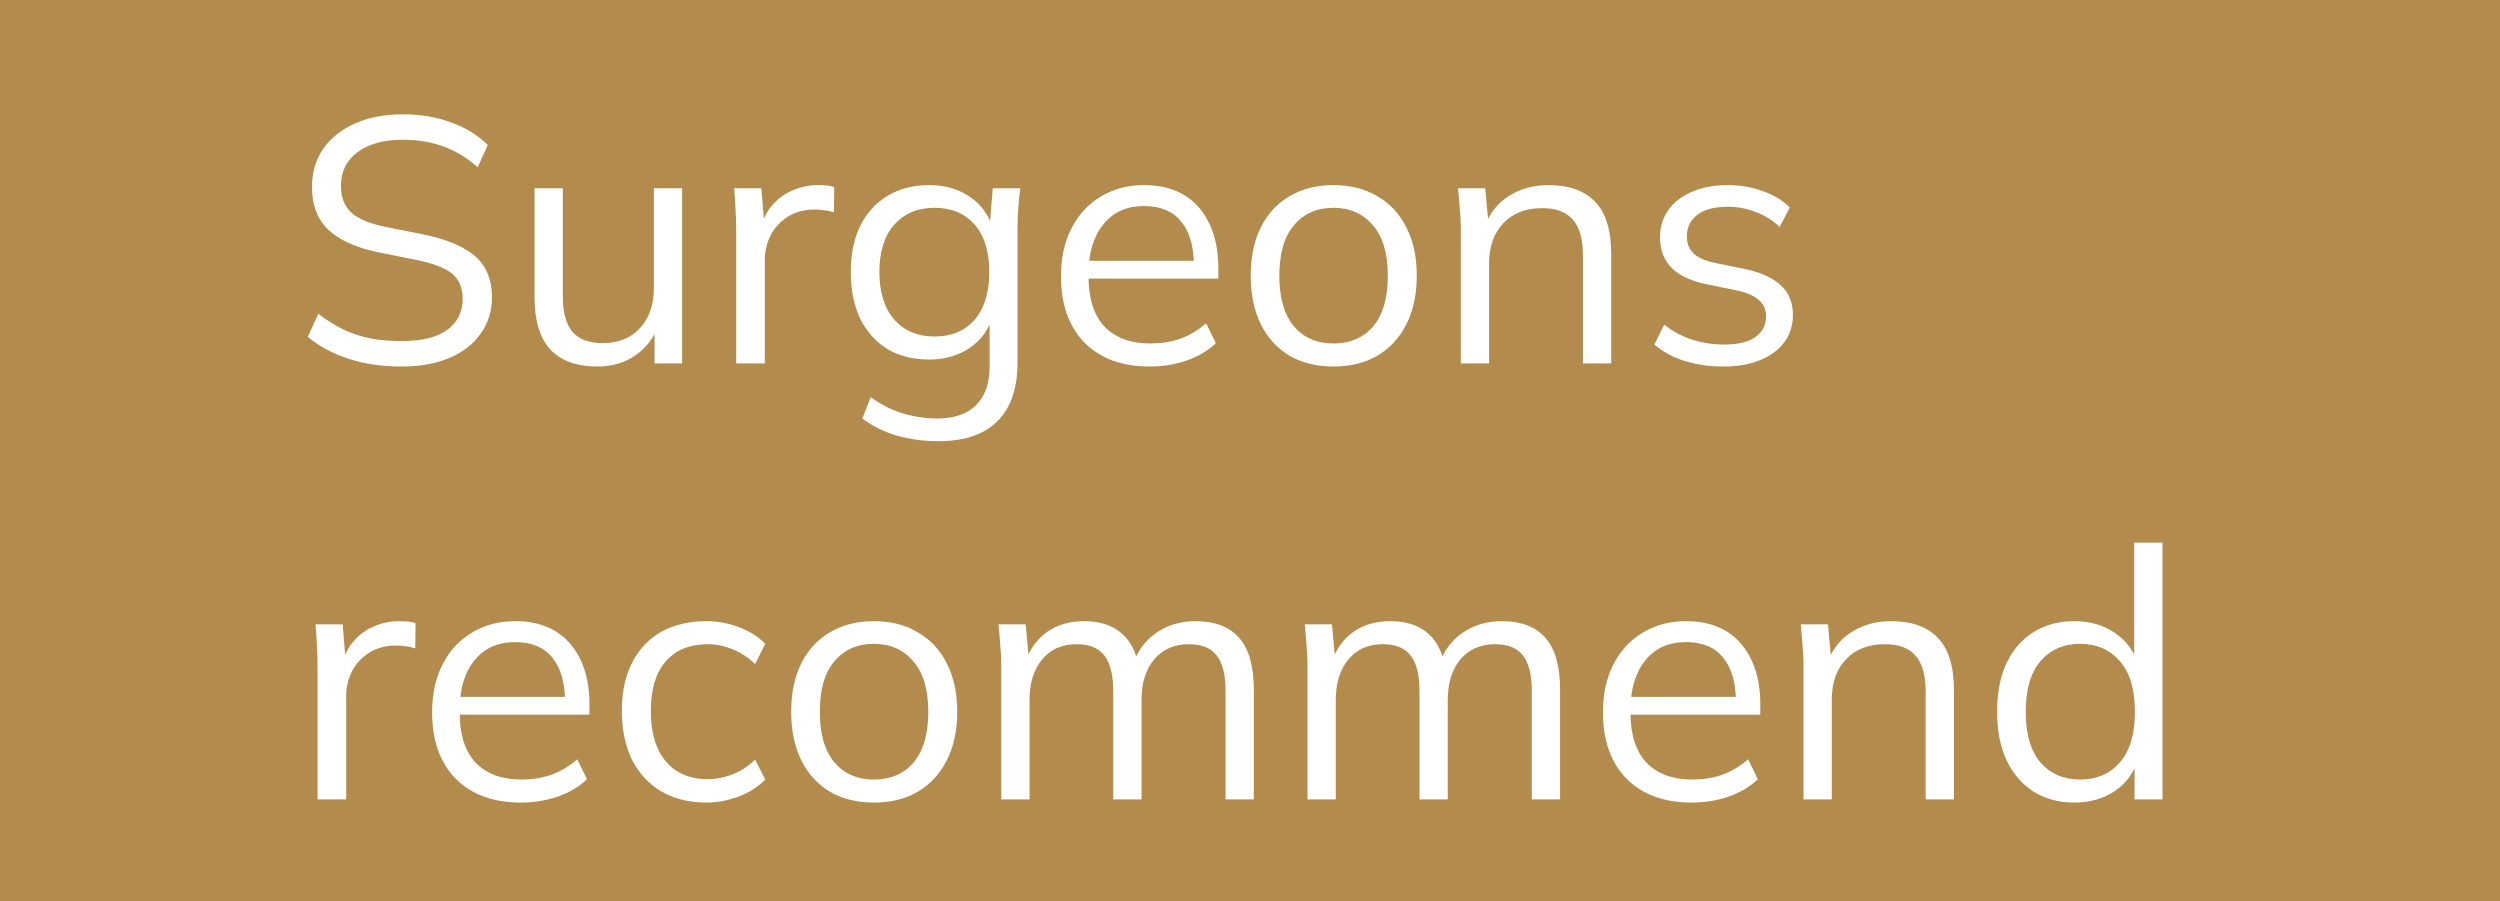 <svg width="86" height="31" viewBox="0 0 86 31" fill="none" xmlns="http://www.w3.org/2000/svg">
<rect width="86" height="31" fill="#B38C4D"/>
<path d="M13.816 12.608C13.136 12.608 12.528 12.52 11.992 12.344C11.456 12.168 10.988 11.916 10.588 11.588L10.948 10.796C11.228 11.004 11.508 11.18 11.788 11.324C12.076 11.46 12.384 11.564 12.712 11.636C13.04 11.7 13.408 11.732 13.816 11.732C14.528 11.732 15.056 11.6 15.4 11.336C15.744 11.072 15.916 10.72 15.916 10.28C15.916 9.904 15.796 9.616 15.556 9.416C15.316 9.216 14.896 9.056 14.296 8.936L13.036 8.684C12.26 8.524 11.68 8.264 11.296 7.904C10.92 7.544 10.732 7.056 10.732 6.44C10.732 5.936 10.86 5.496 11.116 5.12C11.38 4.744 11.748 4.452 12.22 4.244C12.692 4.036 13.24 3.932 13.864 3.932C14.464 3.932 15.012 4.024 15.508 4.208C16.004 4.384 16.428 4.644 16.78 4.988L16.432 5.756C16.056 5.42 15.66 5.18 15.244 5.036C14.836 4.884 14.372 4.808 13.852 4.808C13.196 4.808 12.676 4.952 12.292 5.24C11.916 5.52 11.728 5.904 11.728 6.392C11.728 6.784 11.848 7.092 12.088 7.316C12.328 7.532 12.724 7.696 13.276 7.808L14.548 8.06C15.364 8.228 15.964 8.48 16.348 8.816C16.732 9.152 16.924 9.624 16.924 10.232C16.924 10.696 16.796 11.108 16.54 11.468C16.292 11.828 15.936 12.108 15.472 12.308C15.008 12.508 14.456 12.608 13.816 12.608ZM20.549 12.608C19.837 12.608 19.297 12.412 18.929 12.02C18.569 11.628 18.389 11.028 18.389 10.22V6.476H19.361V10.196C19.361 10.748 19.473 11.156 19.697 11.42C19.921 11.676 20.269 11.804 20.741 11.804C21.269 11.804 21.693 11.632 22.013 11.288C22.333 10.944 22.493 10.484 22.493 9.908V6.476H23.465V12.5H22.517V11.144H22.673C22.505 11.608 22.233 11.968 21.857 12.224C21.489 12.48 21.053 12.608 20.549 12.608ZM25.326 12.5V7.928C25.326 7.688 25.318 7.444 25.302 7.196C25.294 6.948 25.278 6.708 25.254 6.476H26.19L26.31 7.94L26.142 7.952C26.222 7.592 26.362 7.296 26.562 7.064C26.762 6.832 26.998 6.66 27.27 6.548C27.542 6.428 27.826 6.368 28.122 6.368C28.242 6.368 28.346 6.372 28.434 6.38C28.53 6.388 28.618 6.408 28.698 6.44L28.686 7.304C28.566 7.264 28.454 7.24 28.35 7.232C28.254 7.216 28.142 7.208 28.014 7.208C27.662 7.208 27.354 7.292 27.09 7.46C26.834 7.628 26.638 7.844 26.502 8.108C26.374 8.372 26.31 8.652 26.31 8.948V12.5H25.326ZM32.291 15.176C31.771 15.176 31.291 15.112 30.851 14.984C30.411 14.856 30.015 14.66 29.663 14.396L29.951 13.664C30.199 13.84 30.443 13.98 30.683 14.084C30.923 14.188 31.171 14.264 31.427 14.312C31.683 14.368 31.955 14.396 32.243 14.396C32.835 14.396 33.283 14.24 33.587 13.928C33.891 13.616 34.043 13.172 34.043 12.596V10.832H34.163C34.035 11.304 33.771 11.68 33.371 11.96C32.971 12.232 32.503 12.368 31.967 12.368C31.415 12.368 30.935 12.248 30.527 12.008C30.127 11.76 29.815 11.412 29.591 10.964C29.375 10.508 29.267 9.972 29.267 9.356C29.267 8.748 29.375 8.22 29.591 7.772C29.815 7.324 30.127 6.98 30.527 6.74C30.935 6.492 31.415 6.368 31.967 6.368C32.511 6.368 32.979 6.504 33.371 6.776C33.771 7.048 34.035 7.424 34.163 7.904L34.043 7.784L34.151 6.476H35.099C35.067 6.708 35.043 6.944 35.027 7.184C35.011 7.416 35.003 7.644 35.003 7.868V12.464C35.003 13.36 34.771 14.036 34.307 14.492C33.851 14.948 33.179 15.176 32.291 15.176ZM32.147 11.576C32.731 11.576 33.191 11.384 33.527 11C33.863 10.608 34.031 10.06 34.031 9.356C34.031 8.652 33.863 8.108 33.527 7.724C33.191 7.34 32.731 7.148 32.147 7.148C31.571 7.148 31.111 7.34 30.767 7.724C30.423 8.108 30.251 8.652 30.251 9.356C30.251 10.06 30.423 10.608 30.767 11C31.111 11.384 31.571 11.576 32.147 11.576ZM39.546 12.608C38.602 12.608 37.858 12.336 37.314 11.792C36.77 11.24 36.498 10.476 36.498 9.5C36.498 8.868 36.618 8.32 36.858 7.856C37.098 7.384 37.434 7.02 37.866 6.764C38.298 6.5 38.794 6.368 39.354 6.368C39.906 6.368 40.37 6.484 40.746 6.716C41.122 6.948 41.41 7.28 41.61 7.712C41.81 8.136 41.91 8.64 41.91 9.224V9.584H37.242V8.972H41.274L41.07 9.128C41.07 8.488 40.926 7.988 40.638 7.628C40.35 7.268 39.922 7.088 39.354 7.088C38.754 7.088 38.286 7.3 37.95 7.724C37.614 8.14 37.446 8.704 37.446 9.416V9.524C37.446 10.276 37.63 10.848 37.998 11.24C38.374 11.624 38.898 11.816 39.57 11.816C39.93 11.816 40.266 11.764 40.578 11.66C40.898 11.548 41.202 11.368 41.49 11.12L41.826 11.804C41.562 12.06 41.226 12.26 40.818 12.404C40.418 12.54 39.994 12.608 39.546 12.608ZM45.869 12.608C45.293 12.608 44.789 12.484 44.357 12.236C43.933 11.98 43.605 11.62 43.373 11.156C43.141 10.684 43.025 10.128 43.025 9.488C43.025 8.84 43.141 8.284 43.373 7.82C43.605 7.356 43.933 7 44.357 6.752C44.789 6.496 45.293 6.368 45.869 6.368C46.453 6.368 46.957 6.496 47.381 6.752C47.813 7 48.145 7.356 48.377 7.82C48.617 8.284 48.737 8.84 48.737 9.488C48.737 10.128 48.617 10.684 48.377 11.156C48.145 11.62 47.813 11.98 47.381 12.236C46.957 12.484 46.453 12.608 45.869 12.608ZM45.869 11.816C46.445 11.816 46.901 11.62 47.237 11.228C47.573 10.828 47.741 10.248 47.741 9.488C47.741 8.72 47.569 8.14 47.225 7.748C46.889 7.348 46.437 7.148 45.869 7.148C45.301 7.148 44.849 7.348 44.513 7.748C44.177 8.14 44.009 8.72 44.009 9.488C44.009 10.248 44.177 10.828 44.513 11.228C44.849 11.62 45.301 11.816 45.869 11.816ZM50.253 12.5V7.868C50.253 7.644 50.241 7.416 50.217 7.184C50.201 6.944 50.181 6.708 50.157 6.476H51.093L51.213 7.796H51.069C51.245 7.332 51.525 6.98 51.909 6.74C52.301 6.492 52.753 6.368 53.265 6.368C53.977 6.368 54.513 6.56 54.873 6.944C55.241 7.32 55.425 7.916 55.425 8.732V12.5H54.453V8.792C54.453 8.224 54.337 7.812 54.105 7.556C53.881 7.292 53.529 7.16 53.049 7.16C52.489 7.16 52.045 7.332 51.717 7.676C51.389 8.02 51.225 8.48 51.225 9.056V12.5H50.253ZM59.288 12.608C58.808 12.608 58.36 12.544 57.944 12.416C57.528 12.28 57.184 12.092 56.912 11.852L57.248 11.168C57.544 11.4 57.864 11.572 58.208 11.684C58.56 11.796 58.924 11.852 59.3 11.852C59.78 11.852 60.14 11.768 60.38 11.6C60.628 11.424 60.752 11.184 60.752 10.88C60.752 10.648 60.672 10.464 60.512 10.328C60.36 10.184 60.108 10.072 59.756 9.992L58.64 9.764C58.128 9.652 57.744 9.464 57.488 9.2C57.232 8.928 57.104 8.584 57.104 8.168C57.104 7.816 57.196 7.508 57.38 7.244C57.564 6.972 57.832 6.76 58.184 6.608C58.536 6.448 58.948 6.368 59.42 6.368C59.86 6.368 60.264 6.436 60.632 6.572C61.008 6.7 61.32 6.888 61.568 7.136L61.22 7.808C60.98 7.576 60.704 7.404 60.392 7.292C60.088 7.172 59.772 7.112 59.444 7.112C58.972 7.112 58.616 7.208 58.376 7.4C58.144 7.584 58.028 7.828 58.028 8.132C58.028 8.364 58.1 8.556 58.244 8.708C58.396 8.852 58.628 8.96 58.94 9.032L60.056 9.26C60.6 9.38 61.004 9.568 61.268 9.824C61.54 10.072 61.676 10.408 61.676 10.832C61.676 11.192 61.576 11.508 61.376 11.78C61.176 12.044 60.896 12.248 60.536 12.392C60.184 12.536 59.768 12.608 59.288 12.608ZM10.924 27.5V22.928C10.924 22.688 10.916 22.444 10.9 22.196C10.892 21.948 10.876 21.708 10.852 21.476H11.788L11.908 22.94L11.74 22.952C11.82 22.592 11.96 22.296 12.16 22.064C12.36 21.832 12.596 21.66 12.868 21.548C13.14 21.428 13.424 21.368 13.72 21.368C13.84 21.368 13.944 21.372 14.032 21.38C14.128 21.388 14.216 21.408 14.296 21.44L14.284 22.304C14.164 22.264 14.052 22.24 13.948 22.232C13.852 22.216 13.74 22.208 13.612 22.208C13.26 22.208 12.952 22.292 12.688 22.46C12.432 22.628 12.236 22.844 12.1 23.108C11.972 23.372 11.908 23.652 11.908 23.948V27.5H10.924ZM17.913 27.608C16.969 27.608 16.225 27.336 15.681 26.792C15.137 26.24 14.865 25.476 14.865 24.5C14.865 23.868 14.985 23.32 15.225 22.856C15.465 22.384 15.801 22.02 16.233 21.764C16.665 21.5 17.161 21.368 17.721 21.368C18.273 21.368 18.737 21.484 19.113 21.716C19.489 21.948 19.777 22.28 19.977 22.712C20.177 23.136 20.277 23.64 20.277 24.224V24.584H15.609V23.972H19.641L19.437 24.128C19.437 23.488 19.293 22.988 19.005 22.628C18.717 22.268 18.289 22.088 17.721 22.088C17.121 22.088 16.653 22.3 16.317 22.724C15.981 23.14 15.813 23.704 15.813 24.416V24.524C15.813 25.276 15.997 25.848 16.365 26.24C16.741 26.624 17.265 26.816 17.937 26.816C18.297 26.816 18.633 26.764 18.945 26.66C19.265 26.548 19.569 26.368 19.857 26.12L20.193 26.804C19.929 27.06 19.593 27.26 19.185 27.404C18.785 27.54 18.361 27.608 17.913 27.608ZM24.296 27.608C23.704 27.608 23.188 27.48 22.748 27.224C22.316 26.968 21.98 26.604 21.74 26.132C21.508 25.66 21.392 25.1 21.392 24.452C21.392 23.796 21.512 23.24 21.752 22.784C21.992 22.32 22.328 21.968 22.76 21.728C23.2 21.488 23.712 21.368 24.296 21.368C24.68 21.368 25.052 21.436 25.412 21.572C25.78 21.708 26.084 21.9 26.324 22.148L25.976 22.844C25.736 22.612 25.472 22.44 25.184 22.328C24.904 22.216 24.628 22.16 24.356 22.16C23.732 22.16 23.248 22.356 22.904 22.748C22.56 23.14 22.388 23.712 22.388 24.464C22.388 25.208 22.56 25.784 22.904 26.192C23.248 26.6 23.732 26.804 24.356 26.804C24.62 26.804 24.892 26.752 25.172 26.648C25.46 26.544 25.728 26.372 25.976 26.132L26.324 26.816C26.076 27.072 25.768 27.268 25.4 27.404C25.032 27.54 24.664 27.608 24.296 27.608ZM30.061 27.608C29.485 27.608 28.981 27.484 28.549 27.236C28.125 26.98 27.797 26.62 27.565 26.156C27.333 25.684 27.217 25.128 27.217 24.488C27.217 23.84 27.333 23.284 27.565 22.82C27.797 22.356 28.125 22 28.549 21.752C28.981 21.496 29.485 21.368 30.061 21.368C30.645 21.368 31.149 21.496 31.573 21.752C32.005 22 32.337 22.356 32.569 22.82C32.809 23.284 32.929 23.84 32.929 24.488C32.929 25.128 32.809 25.684 32.569 26.156C32.337 26.62 32.005 26.98 31.573 27.236C31.149 27.484 30.645 27.608 30.061 27.608ZM30.061 26.816C30.637 26.816 31.093 26.62 31.429 26.228C31.765 25.828 31.933 25.248 31.933 24.488C31.933 23.72 31.761 23.14 31.417 22.748C31.081 22.348 30.629 22.148 30.061 22.148C29.493 22.148 29.041 22.348 28.705 22.748C28.369 23.14 28.201 23.72 28.201 24.488C28.201 25.248 28.369 25.828 28.705 26.228C29.041 26.62 29.493 26.816 30.061 26.816ZM34.444 27.5V22.868C34.444 22.644 34.432 22.416 34.408 22.184C34.392 21.944 34.372 21.708 34.348 21.476H35.284L35.404 22.796H35.26C35.42 22.34 35.672 21.988 36.016 21.74C36.368 21.492 36.792 21.368 37.288 21.368C37.792 21.368 38.2 21.488 38.512 21.728C38.832 21.968 39.048 22.34 39.16 22.844H38.98C39.132 22.388 39.4 22.028 39.784 21.764C40.168 21.5 40.616 21.368 41.128 21.368C41.792 21.368 42.292 21.56 42.628 21.944C42.964 22.32 43.132 22.916 43.132 23.732V27.5H42.16V23.792C42.16 23.224 42.06 22.812 41.86 22.556C41.66 22.292 41.34 22.16 40.9 22.16C40.396 22.16 39.996 22.336 39.7 22.688C39.412 23.032 39.268 23.496 39.268 24.08V27.5H38.296V23.792C38.296 23.224 38.196 22.812 37.996 22.556C37.796 22.292 37.476 22.16 37.036 22.16C36.532 22.16 36.136 22.336 35.848 22.688C35.56 23.032 35.416 23.496 35.416 24.08V27.5H34.444ZM44.979 27.5V22.868C44.979 22.644 44.967 22.416 44.943 22.184C44.927 21.944 44.907 21.708 44.883 21.476H45.819L45.939 22.796H45.795C45.955 22.34 46.207 21.988 46.551 21.74C46.903 21.492 47.327 21.368 47.823 21.368C48.327 21.368 48.735 21.488 49.047 21.728C49.367 21.968 49.583 22.34 49.695 22.844H49.515C49.667 22.388 49.935 22.028 50.319 21.764C50.703 21.5 51.151 21.368 51.663 21.368C52.327 21.368 52.827 21.56 53.163 21.944C53.499 22.32 53.667 22.916 53.667 23.732V27.5H52.695V23.792C52.695 23.224 52.595 22.812 52.395 22.556C52.195 22.292 51.875 22.16 51.435 22.16C50.931 22.16 50.531 22.336 50.235 22.688C49.947 23.032 49.803 23.496 49.803 24.08V27.5H48.831V23.792C48.831 23.224 48.731 22.812 48.531 22.556C48.331 22.292 48.011 22.16 47.571 22.16C47.067 22.16 46.671 22.336 46.383 22.688C46.095 23.032 45.951 23.496 45.951 24.08V27.5H44.979ZM58.19 27.608C57.246 27.608 56.502 27.336 55.958 26.792C55.414 26.24 55.142 25.476 55.142 24.5C55.142 23.868 55.262 23.32 55.502 22.856C55.742 22.384 56.078 22.02 56.51 21.764C56.942 21.5 57.438 21.368 57.998 21.368C58.55 21.368 59.014 21.484 59.39 21.716C59.766 21.948 60.054 22.28 60.254 22.712C60.454 23.136 60.554 23.64 60.554 24.224V24.584H55.886V23.972H59.918L59.714 24.128C59.714 23.488 59.57 22.988 59.282 22.628C58.994 22.268 58.566 22.088 57.998 22.088C57.398 22.088 56.93 22.3 56.594 22.724C56.258 23.14 56.09 23.704 56.09 24.416V24.524C56.09 25.276 56.274 25.848 56.642 26.24C57.018 26.624 57.542 26.816 58.214 26.816C58.574 26.816 58.91 26.764 59.222 26.66C59.542 26.548 59.846 26.368 60.134 26.12L60.47 26.804C60.206 27.06 59.87 27.26 59.462 27.404C59.062 27.54 58.638 27.608 58.19 27.608ZM62.042 27.5V22.868C62.042 22.644 62.03 22.416 62.006 22.184C61.99 21.944 61.97 21.708 61.946 21.476H62.882L63.002 22.796H62.858C63.034 22.332 63.314 21.98 63.698 21.74C64.09 21.492 64.542 21.368 65.054 21.368C65.766 21.368 66.302 21.56 66.662 21.944C67.03 22.32 67.214 22.916 67.214 23.732V27.5H66.242V23.792C66.242 23.224 66.126 22.812 65.894 22.556C65.67 22.292 65.318 22.16 64.838 22.16C64.278 22.16 63.834 22.332 63.506 22.676C63.178 23.02 63.014 23.48 63.014 24.056V27.5H62.042ZM71.353 27.608C70.825 27.608 70.361 27.484 69.961 27.236C69.561 26.98 69.249 26.62 69.025 26.156C68.809 25.692 68.701 25.136 68.701 24.488C68.701 23.832 68.809 23.272 69.025 22.808C69.249 22.344 69.561 21.988 69.961 21.74C70.361 21.492 70.825 21.368 71.353 21.368C71.897 21.368 72.365 21.504 72.757 21.776C73.157 22.048 73.425 22.416 73.561 22.88H73.417V18.668H74.389V27.5H73.429V26.06H73.561C73.433 26.54 73.169 26.92 72.769 27.2C72.369 27.472 71.897 27.608 71.353 27.608ZM71.557 26.816C72.125 26.816 72.581 26.62 72.925 26.228C73.269 25.828 73.441 25.248 73.441 24.488C73.441 23.72 73.269 23.14 72.925 22.748C72.581 22.348 72.125 22.148 71.557 22.148C70.989 22.148 70.533 22.348 70.189 22.748C69.853 23.14 69.685 23.72 69.685 24.488C69.685 25.248 69.853 25.828 70.189 26.228C70.533 26.62 70.989 26.816 71.557 26.816Z" fill="white"/>
</svg>
